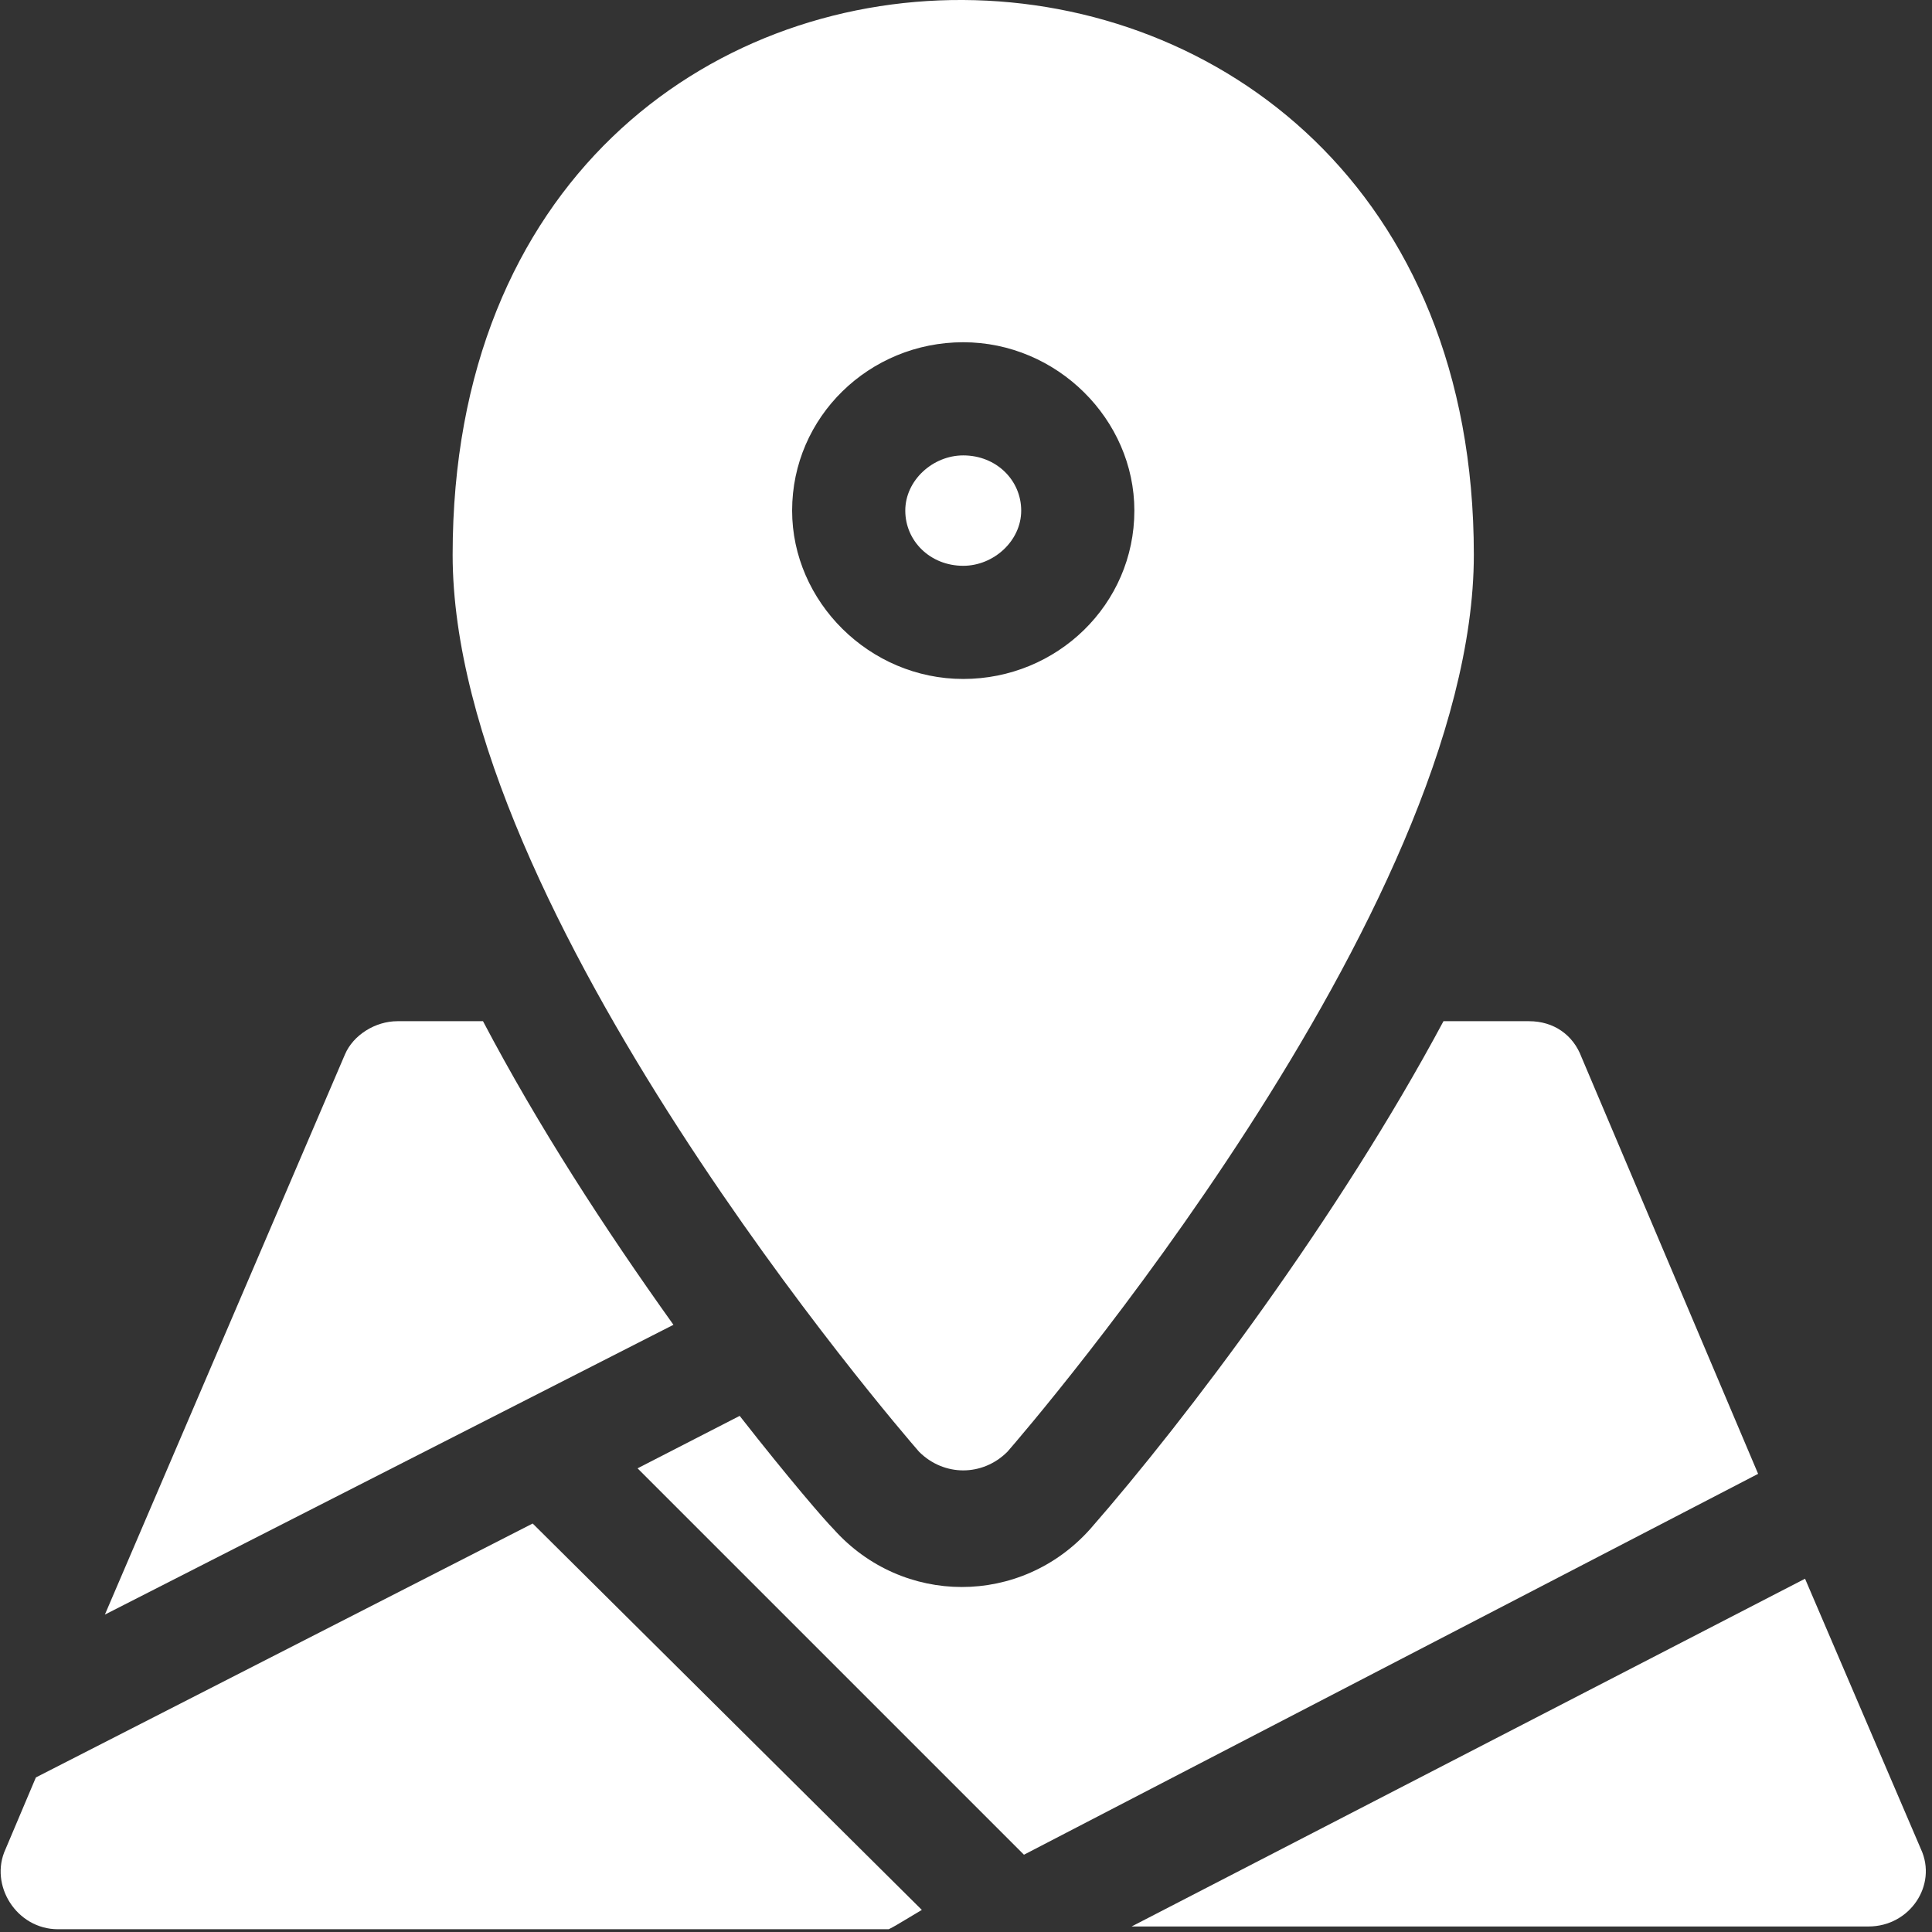 <?xml version="1.0" encoding="utf-8"?>
<!-- Generator: Adobe Illustrator 26.3.1, SVG Export Plug-In . SVG Version: 6.00 Build 0)  -->
<svg version="1.1" id="Calque_1" xmlns="http://www.w3.org/2000/svg" xmlns:xlink="http://www.w3.org/1999/xlink" x="0px" y="0px"
	 viewBox="0 0 70 70" style="enable-background:new 0 0 70 70;" xml:space="preserve">
<rect x="0" y="0" width="70" height="70" fill="#333333" stroke="none"/>
<style type="text/css">
	.st0{fill:#FFFFFF;}
</style>
<path class="st0" d="M17.5,37h-3.1c-0.8,0-1.6,0.5-1.9,1.2L3.8,58.5l20.6-10.5C21.9,44.5,19.5,40.8,17.5,37z"/>
<path class="st0" d="M57.3,38.3C57,37.5,56.3,37,55.4,37h-3.1c-3.8,7.1-9.3,14.4-12.8,18.4c-2.5,2.8-6.8,2.8-9.3,0
	c-0.3-0.3-1.6-1.8-3.4-4.1l-3.7,1.9l14,14l26.6-13.8L57.3,38.3z"/>
<path class="st0" d="M1.3,64.4L0.2,67c-0.6,1.3,0.4,2.9,1.9,2.9h30.1c0.2-0.1,0.2-0.1,1.2-0.7l-14.1-14L1.3,64.4z"/>
<path class="st0" d="M69.6,67l-4.2-9.8L41,69.8h26.7C69.2,69.8,70.2,68.3,69.6,67z"/>
<path class="st0" d="M37,18.5c0-1.1-0.9-2-2.1-2c-1.1,0-2.1,0.9-2.1,2c0,1.1,0.9,2,2.1,2C36,20.5,37,19.6,37,18.5z"/>
<path class="st0" d="M36.5,52.6c0.7-0.8,16.9-19.6,16.9-32.5c0-26.6-37-27-37,0c0,12.9,16.2,31.7,16.9,32.5
	C34.2,53.5,35.6,53.5,36.5,52.6z M28.7,18.5c0-3.4,2.8-6.1,6.2-6.1c3.4,0,6.2,2.8,6.2,6.1c0,3.4-2.8,6.1-6.2,6.1
	C31.5,24.6,28.7,21.8,28.7,18.5z"/>
</svg>
